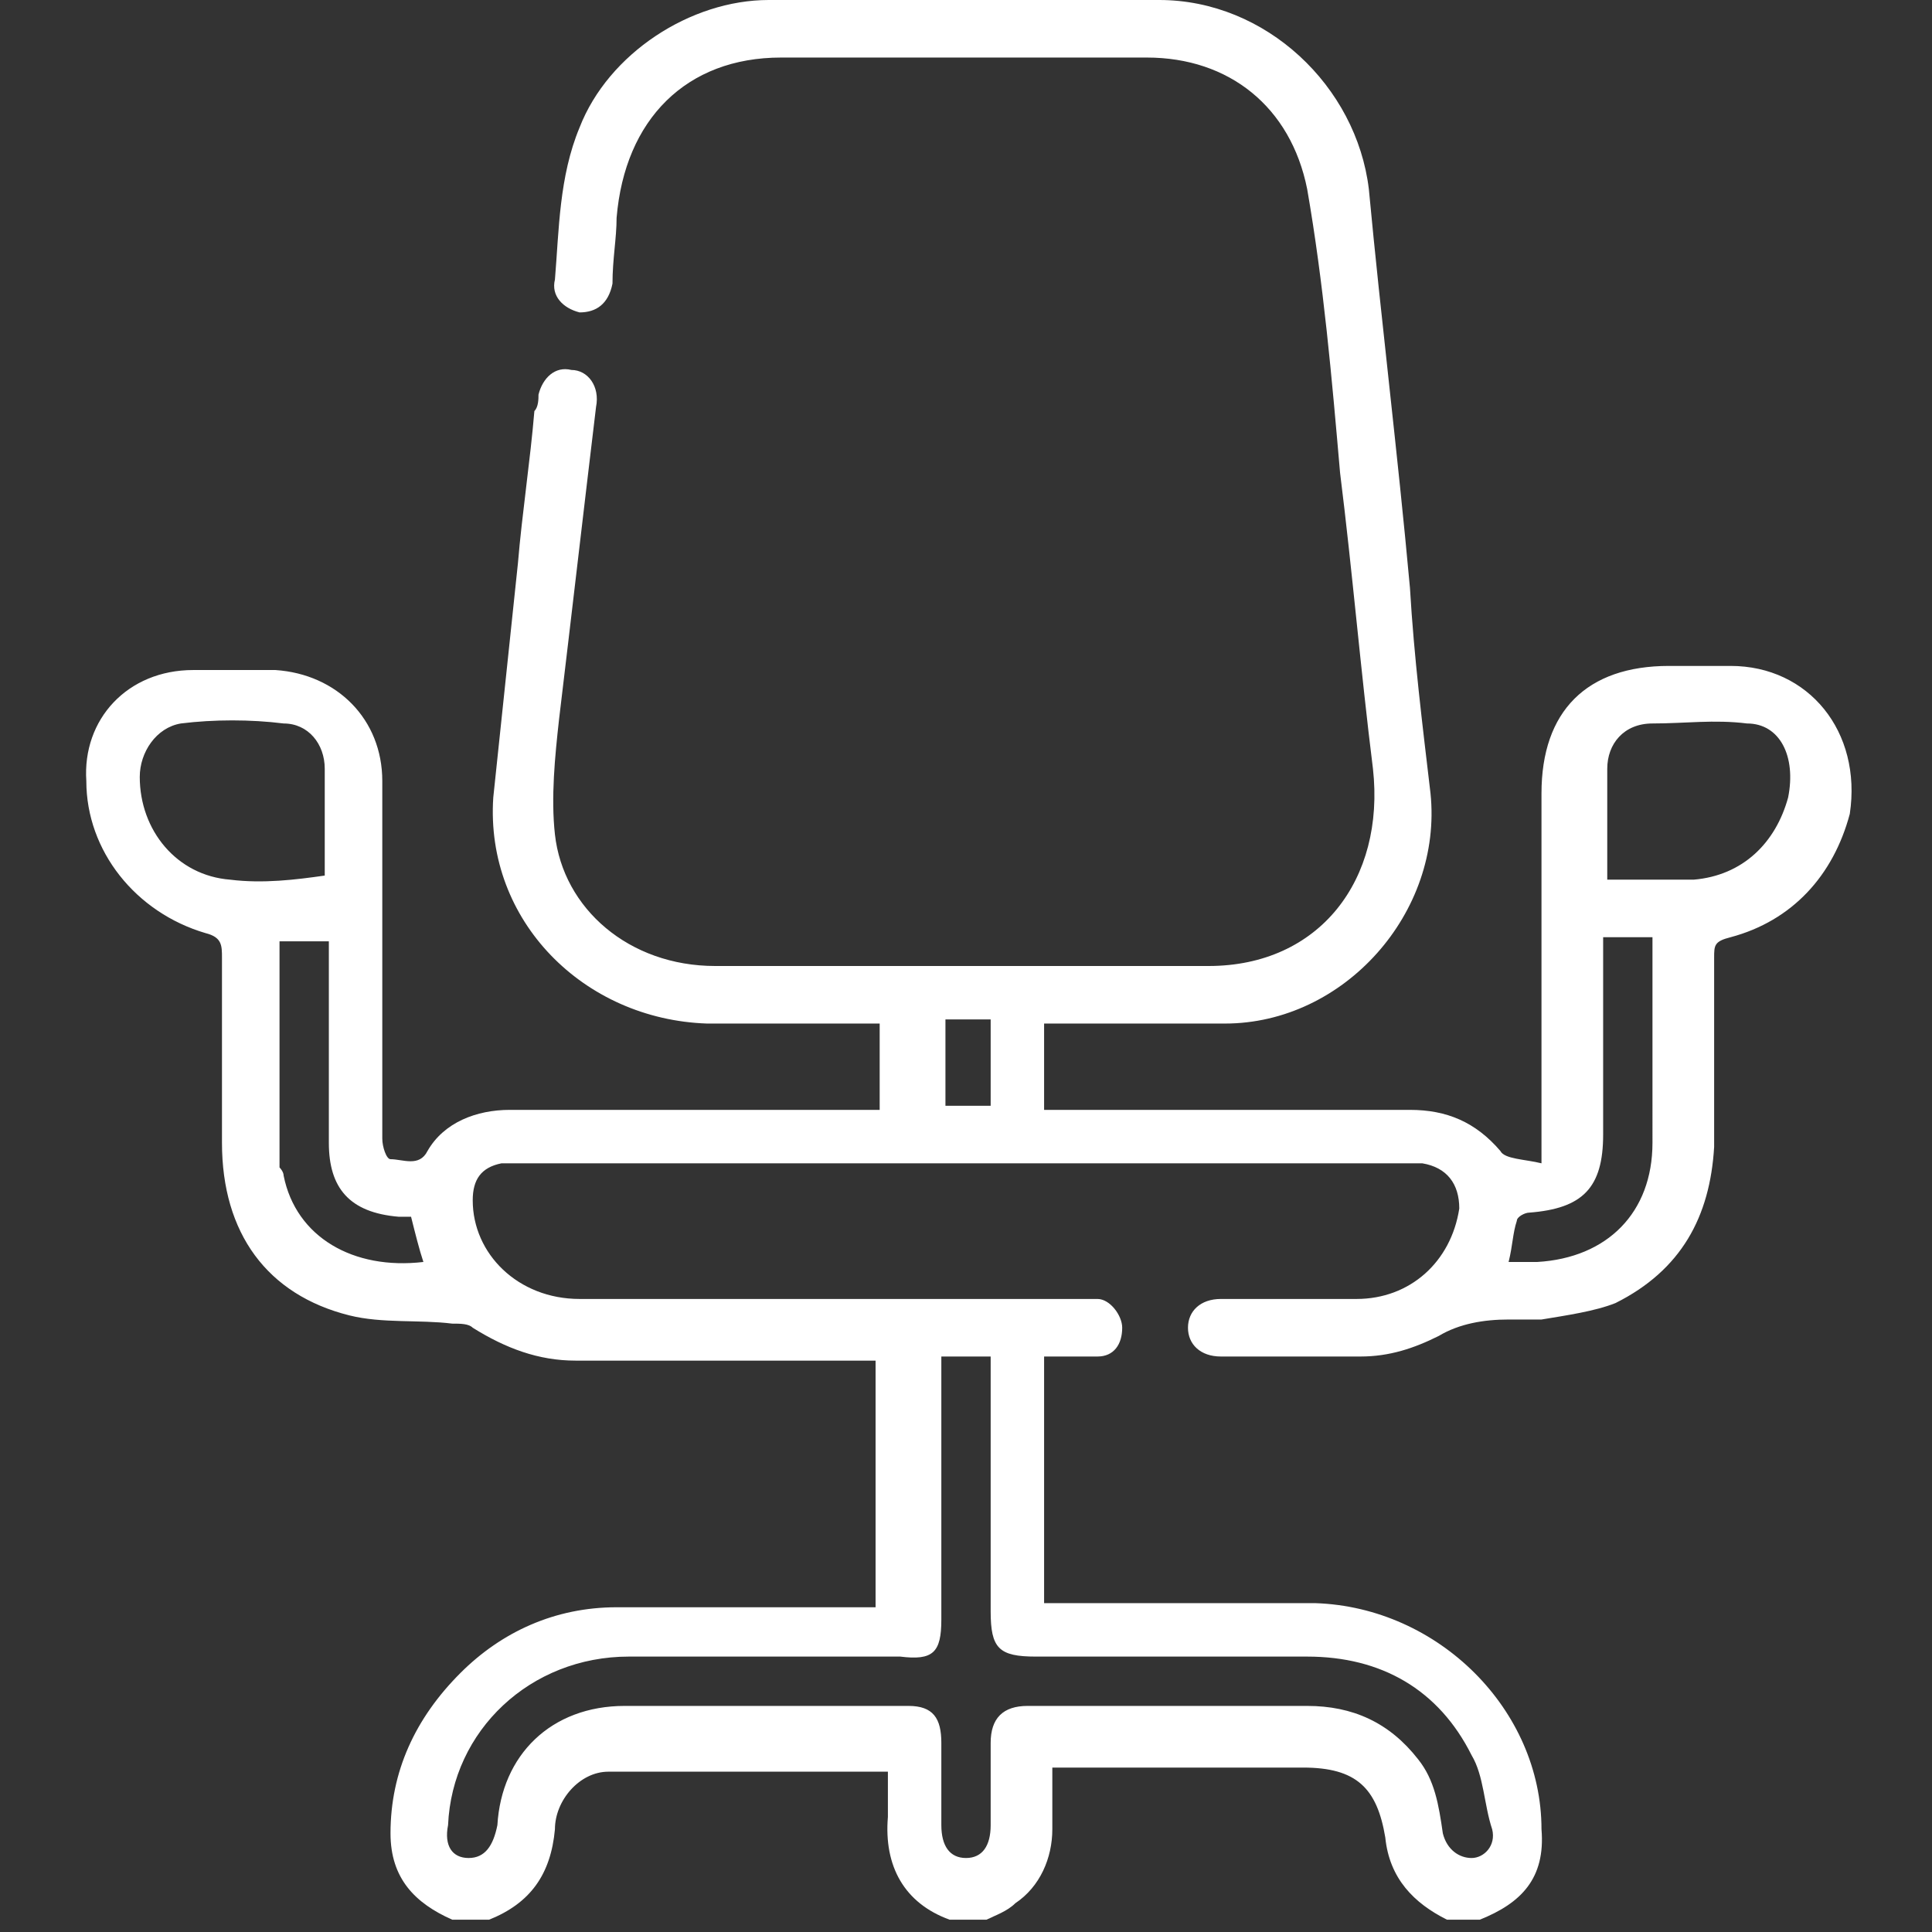 <svg xmlns="http://www.w3.org/2000/svg" xmlns:xlink="http://www.w3.org/1999/xlink" id="Layer_1" x="0px" y="0px" viewBox="0 0 47 47" style="enable-background:new 0 0 47 47;" xml:space="preserve"><rect x="0" y="0" width="47" height="47" fill="#333333" stroke="none"/><style type="text/css">	.st0{fill:#FFFFFF;}</style><path class="st0" d="M42.1,16.2h-1.5c-2,0-3.1,1.1-3.1,3.1v9c-0.4-0.1-0.9-0.1-1-0.3c-0.6-0.7-1.3-1-2.2-1c-2.8,0-5.5,0-8.4,0h-0.5 v-2.1H26c1.3,0,2.6,0,3.8,0c2.9,0,5.3-2.7,5-5.6c-0.2-1.7-0.4-3.3-0.5-5C34,11,33.6,7.8,33.3,4.6C33,2.1,30.8,0,28.2,0 c-3.1,0-6.3,0-9.5,0c-1.9,0-3.9,1.3-4.6,3.1c-0.5,1.2-0.5,2.5-0.6,3.7c-0.1,0.4,0.2,0.7,0.6,0.8c0.4,0,0.7-0.2,0.8-0.7 C14.9,6.3,15,5.8,15,5.3c0.2-2.4,1.7-3.9,4-3.9c3,0,6,0,8.9,0c2,0,3.5,1.2,3.9,3.2c0.4,2.3,0.6,4.6,0.8,6.9c0.3,2.4,0.5,4.8,0.8,7.2 c0.3,2.7-1.3,4.8-4,4.8c-4,0-8,0-12,0c-2.1,0-3.7-1.4-3.9-3.2c-0.1-0.9,0-1.9,0.1-2.8c0.3-2.5,0.6-5.1,0.9-7.6 C14.6,9.4,14.3,9,13.9,9c-0.4-0.1-0.7,0.2-0.8,0.6c0,0.1,0,0.3-0.1,0.4c-0.1,1.2-0.3,2.5-0.4,3.7c-0.2,1.9-0.4,3.8-0.6,5.7 c-0.2,3,2.2,5.4,5.2,5.5h4.2v2.1h-9c-0.8,0-1.6,0.3-2,1c-0.2,0.4-0.6,0.2-0.9,0.2c-0.1,0-0.2-0.3-0.2-0.5c0-2.9,0-5.8,0-8.7 c0-1.5-1.1-2.6-2.6-2.7c-0.7,0-1.4,0-2,0C3.1,16.3,2,17.5,2.1,19c0,1.7,1.2,3.2,2.9,3.7c0.4,0.1,0.4,0.3,0.4,0.6c0,1.5,0,3,0,4.5 c0,2.2,1.1,3.7,3.1,4.2c0.8,0.2,1.7,0.1,2.5,0.2c0.2,0,0.4,0,0.5,0.1c0.8,0.5,1.6,0.8,2.5,0.8c2.3,0,4.6,0,6.8,0h0.5v6H21 c-2,0-4,0-6,0c-1.5,0-2.8,0.6-3.8,1.6c-1.1,1.1-1.7,2.4-1.7,3.9c0,1.1,0.6,1.7,1.5,2.1h0.9c1-0.4,1.5-1.1,1.6-2.2 c0-0.7,0.6-1.4,1.3-1.4c2.2,0,4.5,0,6.8,0c0,0.4,0,0.8,0,1.1c-0.1,1.2,0.4,2.1,1.5,2.5H24c0.2-0.1,0.5-0.2,0.7-0.4 c0.6-0.4,0.9-1.1,0.9-1.8V43c0.2,0,0.3,0,0.5,0c1.9,0,3.7,0,5.6,0c1.3,0,1.8,0.5,2,1.7c0.1,1,0.7,1.6,1.5,2H36c1-0.4,1.6-1,1.5-2.2 c0-2.9-2.5-5.4-5.5-5.5c-2,0-4,0-6.1,0h-0.5v-6c0.5,0,0.9,0,1.3,0c0.4,0,0.6-0.3,0.6-0.7c0-0.3-0.3-0.7-0.6-0.7c-0.1,0-0.3,0-0.4,0 H14.1c-1.5,0-2.6-1.1-2.6-2.4c0-0.5,0.2-0.8,0.7-0.9c0.2,0,0.3,0,0.5,0h21.6c0.1,0,0.2,0,0.3,0c0.6,0.1,0.9,0.5,0.9,1.1 c-0.2,1.3-1.2,2.2-2.5,2.2c-1.1,0-2.2,0-3.3,0c-0.5,0-0.8,0.3-0.8,0.7c0,0.4,0.3,0.7,0.8,0.7c1.1,0,2.2,0,3.4,0 c0.7,0,1.3-0.2,1.9-0.5c0.5-0.3,1.1-0.4,1.7-0.4c0.3,0,0.5,0,0.8,0c0.6-0.1,1.3-0.2,1.8-0.4c1.6-0.8,2.3-2.1,2.4-3.8 c0-1.5,0-3.1,0-4.6c0-0.3,0-0.4,0.4-0.5c1.5-0.4,2.5-1.5,2.9-3C45.3,17.8,44,16.2,42.1,16.2L42.1,16.2z M5.6,21.4 c-1.3-0.1-2.2-1.2-2.2-2.5c0-0.6,0.4-1.2,1-1.3c0.8-0.1,1.7-0.1,2.5,0c0.6,0,1,0.5,1,1.1c0,0.9,0,1.8,0,2.6 C7.2,21.4,6.4,21.5,5.6,21.4L5.6,21.4z M6.9,28.6c0-0.1-0.1-0.2-0.1-0.2v-5.5H8v4.9c0,1.1,0.5,1.7,1.7,1.8c0.1,0,0.2,0,0.3,0 c0.1,0.4,0.2,0.8,0.3,1.1C8.6,30.9,7.2,30.1,6.9,28.6L6.9,28.6z M22.9,39.4v-6.4h1.2v6.2c0,0.9,0.2,1.1,1.1,1.1c2.2,0,4.4,0,6.6,0 c1.8,0,3.2,0.8,4,2.4c0.3,0.5,0.3,1.2,0.5,1.8c0.1,0.4-0.2,0.7-0.5,0.7c-0.3,0-0.6-0.2-0.7-0.6c-0.1-0.7-0.2-1.3-0.6-1.8 c-0.7-0.9-1.6-1.3-2.7-1.3H25c-0.6,0-0.9,0.3-0.9,0.9v2c0,0.5-0.2,0.8-0.6,0.8c-0.4,0-0.6-0.3-0.6-0.8c0-0.7,0-1.3,0-2 c0-0.6-0.2-0.9-0.8-0.9c-2.3,0-4.6,0-6.9,0c-1.8,0-3,1.2-3.1,2.9c-0.1,0.5-0.3,0.8-0.7,0.8c-0.4,0-0.6-0.3-0.5-0.8 c0.1-2.3,2-4.1,4.4-4.1h6.6C22.7,40.4,22.9,40.2,22.9,39.4L22.9,39.4z M24.1,26.9h-1.1v-2.1h1.1V26.9z M40.2,27.8 c0,1.7-1.1,2.8-2.8,2.9c-0.2,0-0.5,0-0.7,0c0.1-0.4,0.1-0.7,0.2-1c0-0.1,0.2-0.2,0.3-0.2c1.3-0.1,1.8-0.6,1.8-1.9v-4.8h1.2 c0,0.1,0,0.2,0,0.2C40.2,24.7,40.2,26.3,40.2,27.8L40.2,27.8z M43.5,19.4c-0.3,1.1-1.1,1.9-2.3,2c-0.7,0-1.4,0-2.1,0 c0-0.9,0-1.8,0-2.7c0-0.6,0.4-1.1,1.1-1.1c0.8,0,1.5-0.1,2.3,0C43.3,17.6,43.7,18.4,43.5,19.4L43.5,19.4z"></path></svg>